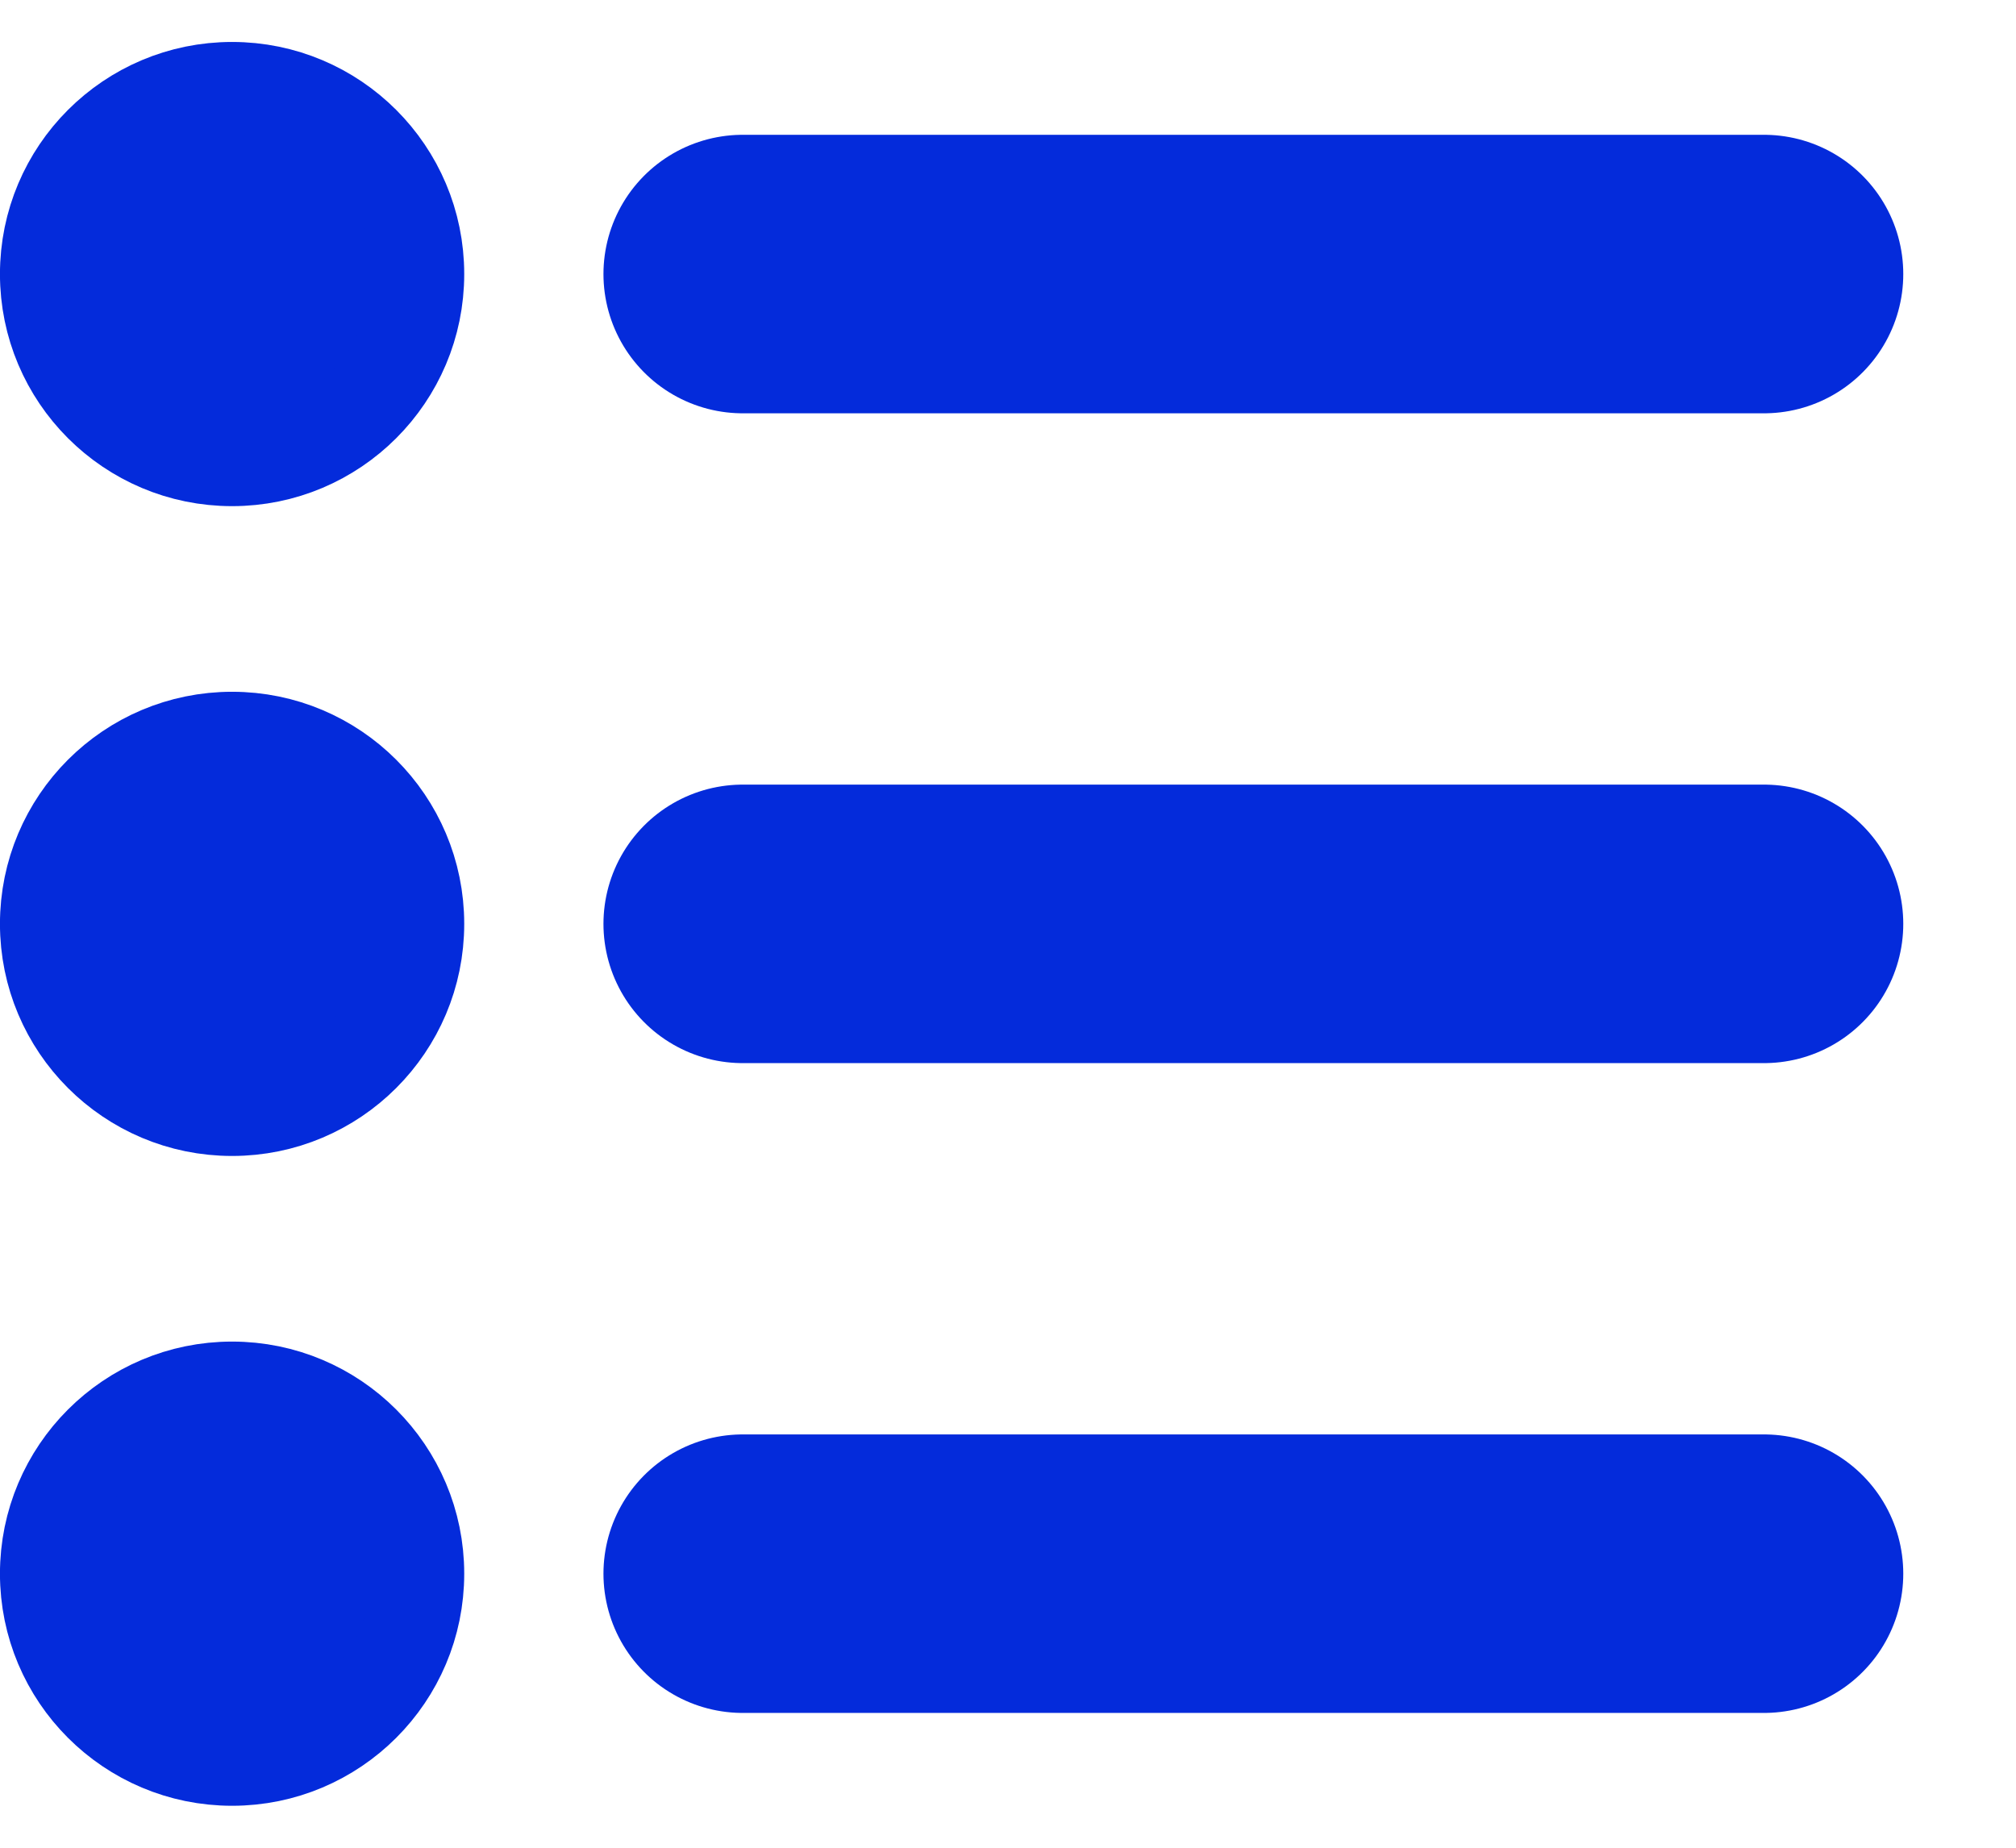 <?xml version="1.0" encoding="UTF-8"?> <svg xmlns="http://www.w3.org/2000/svg" width="24" height="22" viewBox="0 0 24 22" fill="none"><circle cx="2.763" cy="3.263" r="2.211" fill="#042BDB" stroke="#042BDB" stroke-width="1.105"></circle><circle cx="2.763" cy="11" r="2.211" fill="#042BDB" stroke="#042BDB" stroke-width="1.105"></circle><circle cx="2.763" cy="18.737" r="2.211" fill="#042BDB" stroke="#042BDB" stroke-width="1.105"></circle><path d="M8.842 3.263H21" stroke="#042BDB" stroke-width="3.316" stroke-linecap="round"></path><path d="M8.842 11H21" stroke="#042BDB" stroke-width="3.316" stroke-linecap="round"></path><path d="M8.842 18.737H21" stroke="#042BDB" stroke-width="3.316" stroke-linecap="round"></path></svg> 